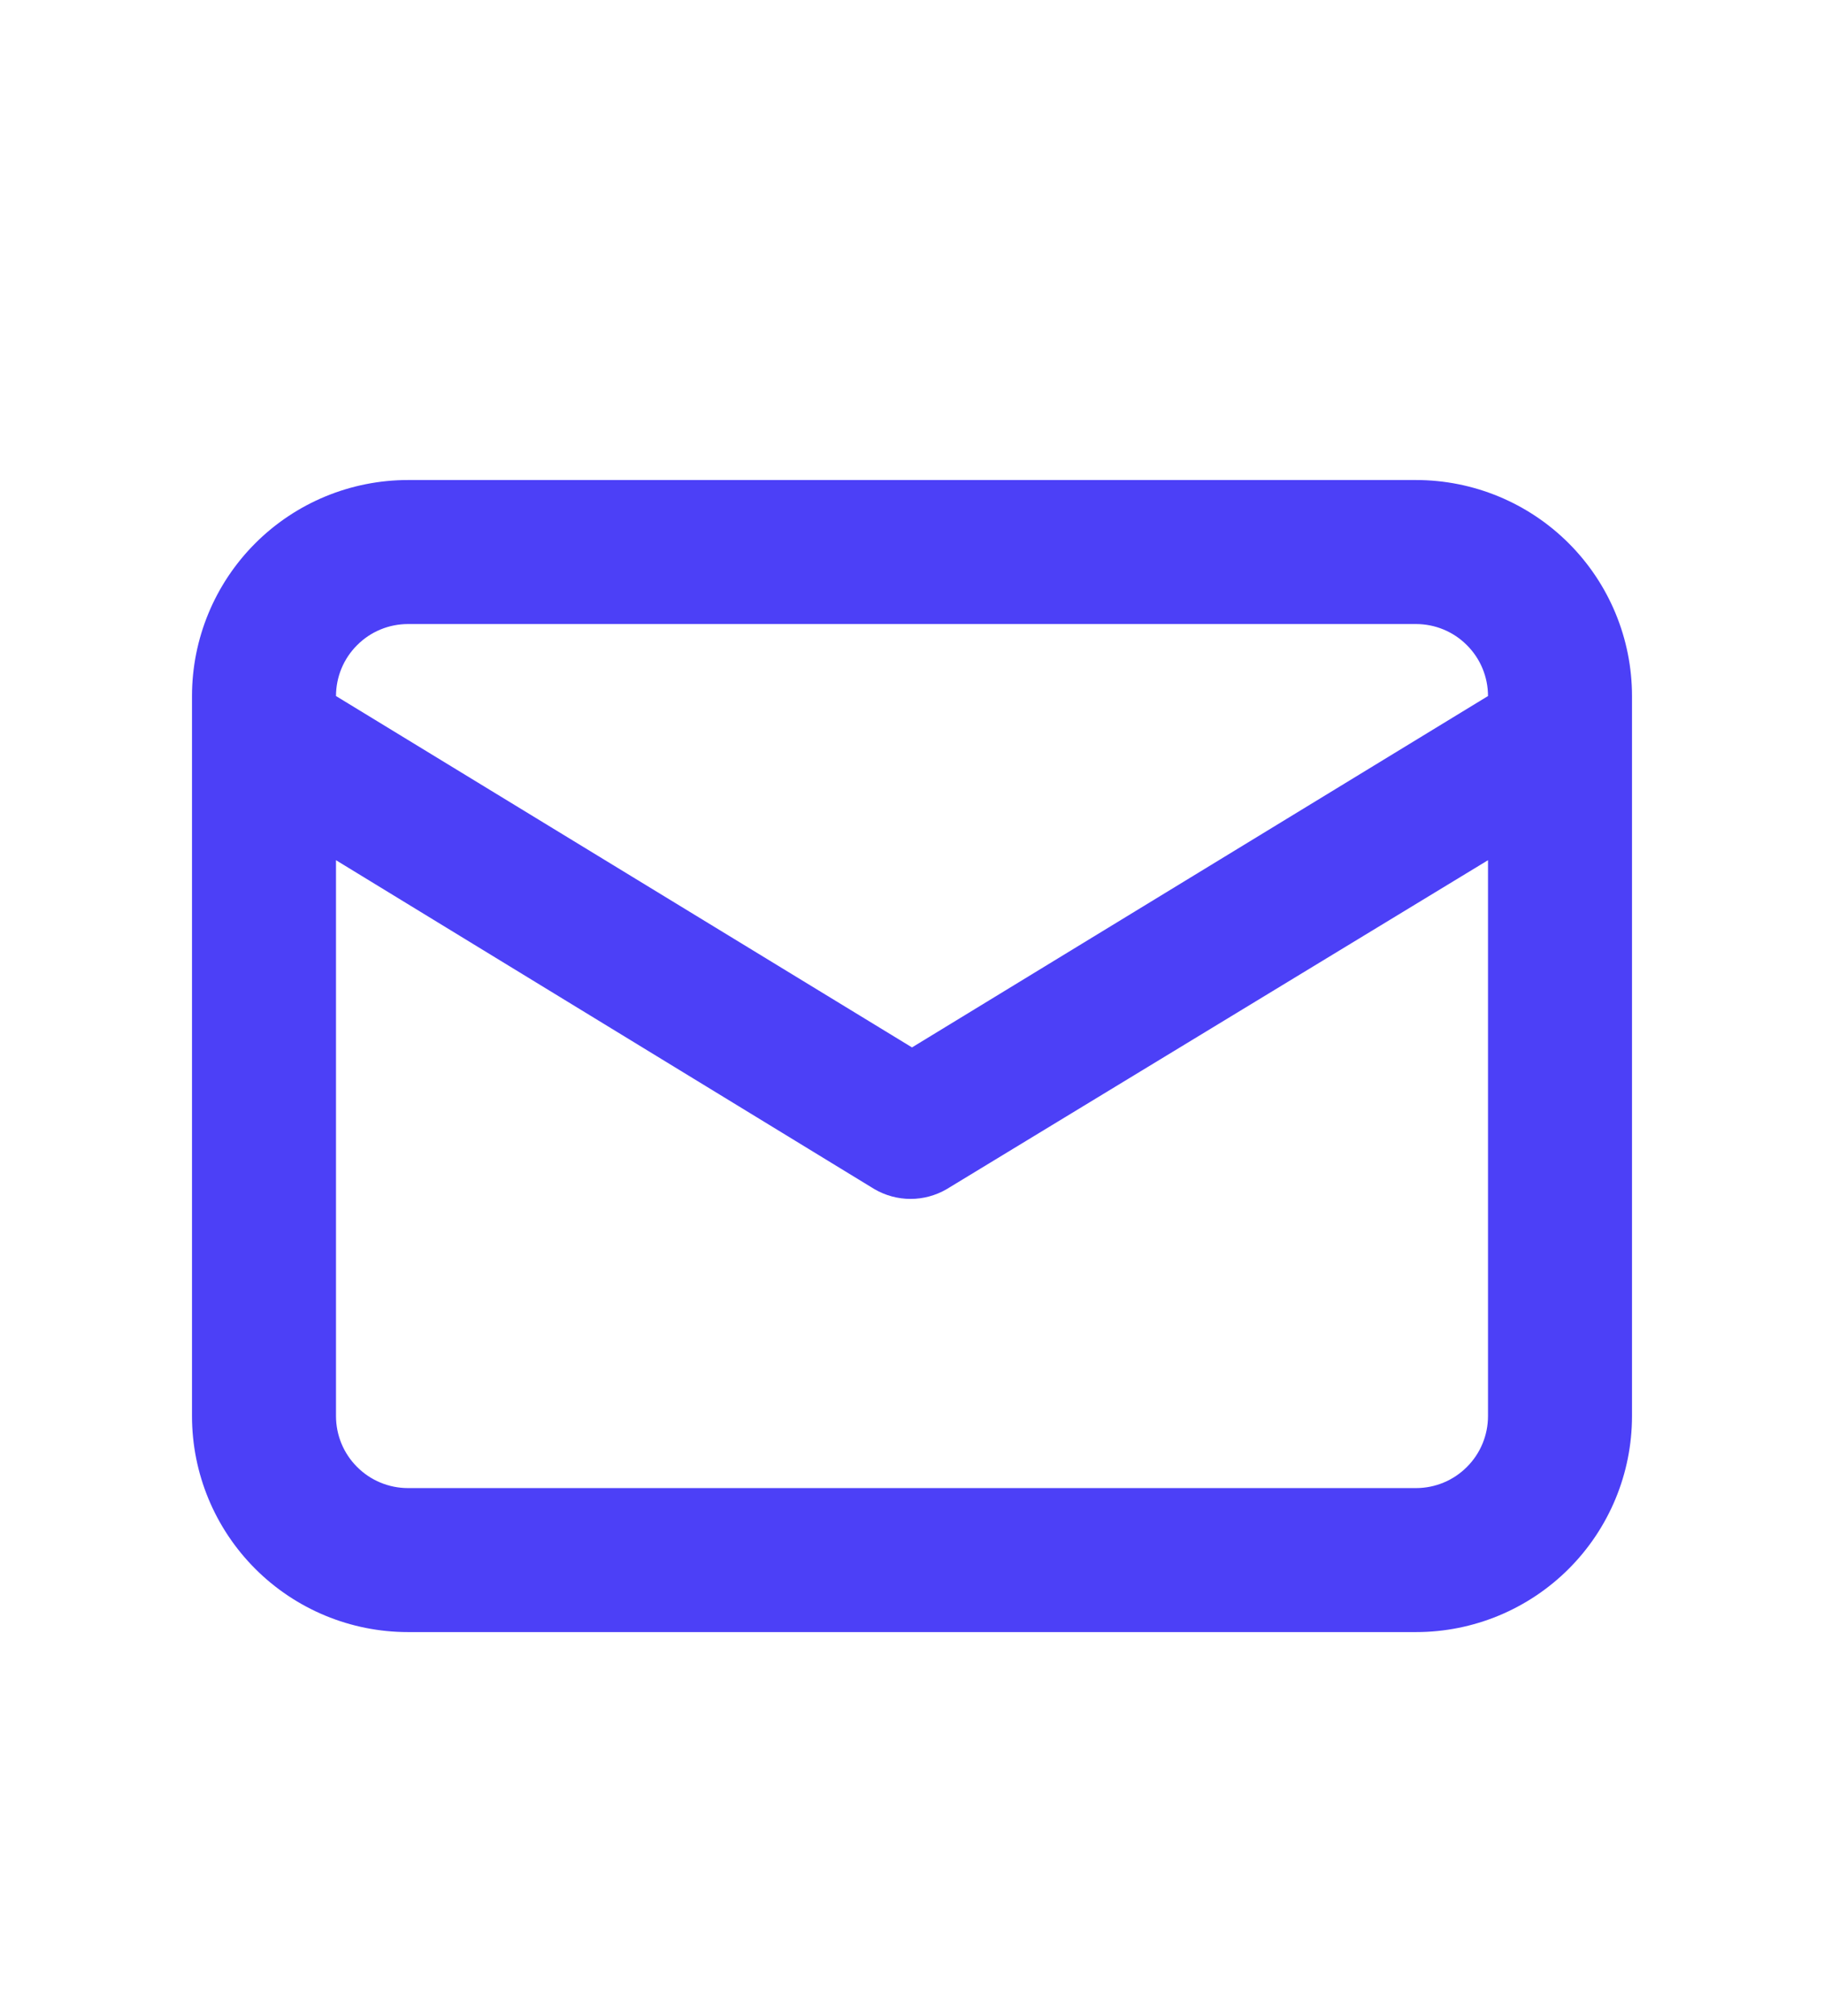 <svg width="19" height="21" viewBox="0 0 19 21" fill="none" xmlns="http://www.w3.org/2000/svg">
<path d="M14.75 5H4.25C3.653 5 3.081 5.237 2.659 5.659C2.237 6.081 2 6.653 2 7.25V14.75C2 15.347 2.237 15.919 2.659 16.341C3.081 16.763 3.653 17 4.25 17H14.75C15.347 17 15.919 16.763 16.341 16.341C16.763 15.919 17 15.347 17 14.75V7.25C17 6.653 16.763 6.081 16.341 5.659C15.919 5.237 15.347 5 14.75 5ZM4.25 6.5H14.75C14.949 6.5 15.14 6.579 15.28 6.72C15.421 6.86 15.5 7.051 15.5 7.25L9.5 10.91L3.5 7.25C3.5 7.051 3.579 6.86 3.72 6.72C3.86 6.579 4.051 6.5 4.25 6.5ZM15.5 14.75C15.5 14.949 15.421 15.14 15.28 15.28C15.14 15.421 14.949 15.5 14.75 15.5H4.25C4.051 15.5 3.86 15.421 3.72 15.28C3.579 15.14 3.5 14.949 3.5 14.75V8.96L9.11 12.387C9.224 12.453 9.353 12.488 9.485 12.488C9.617 12.488 9.746 12.453 9.86 12.387L15.5 8.96V14.75Z" fill="#4C40F7"/>
</svg>
